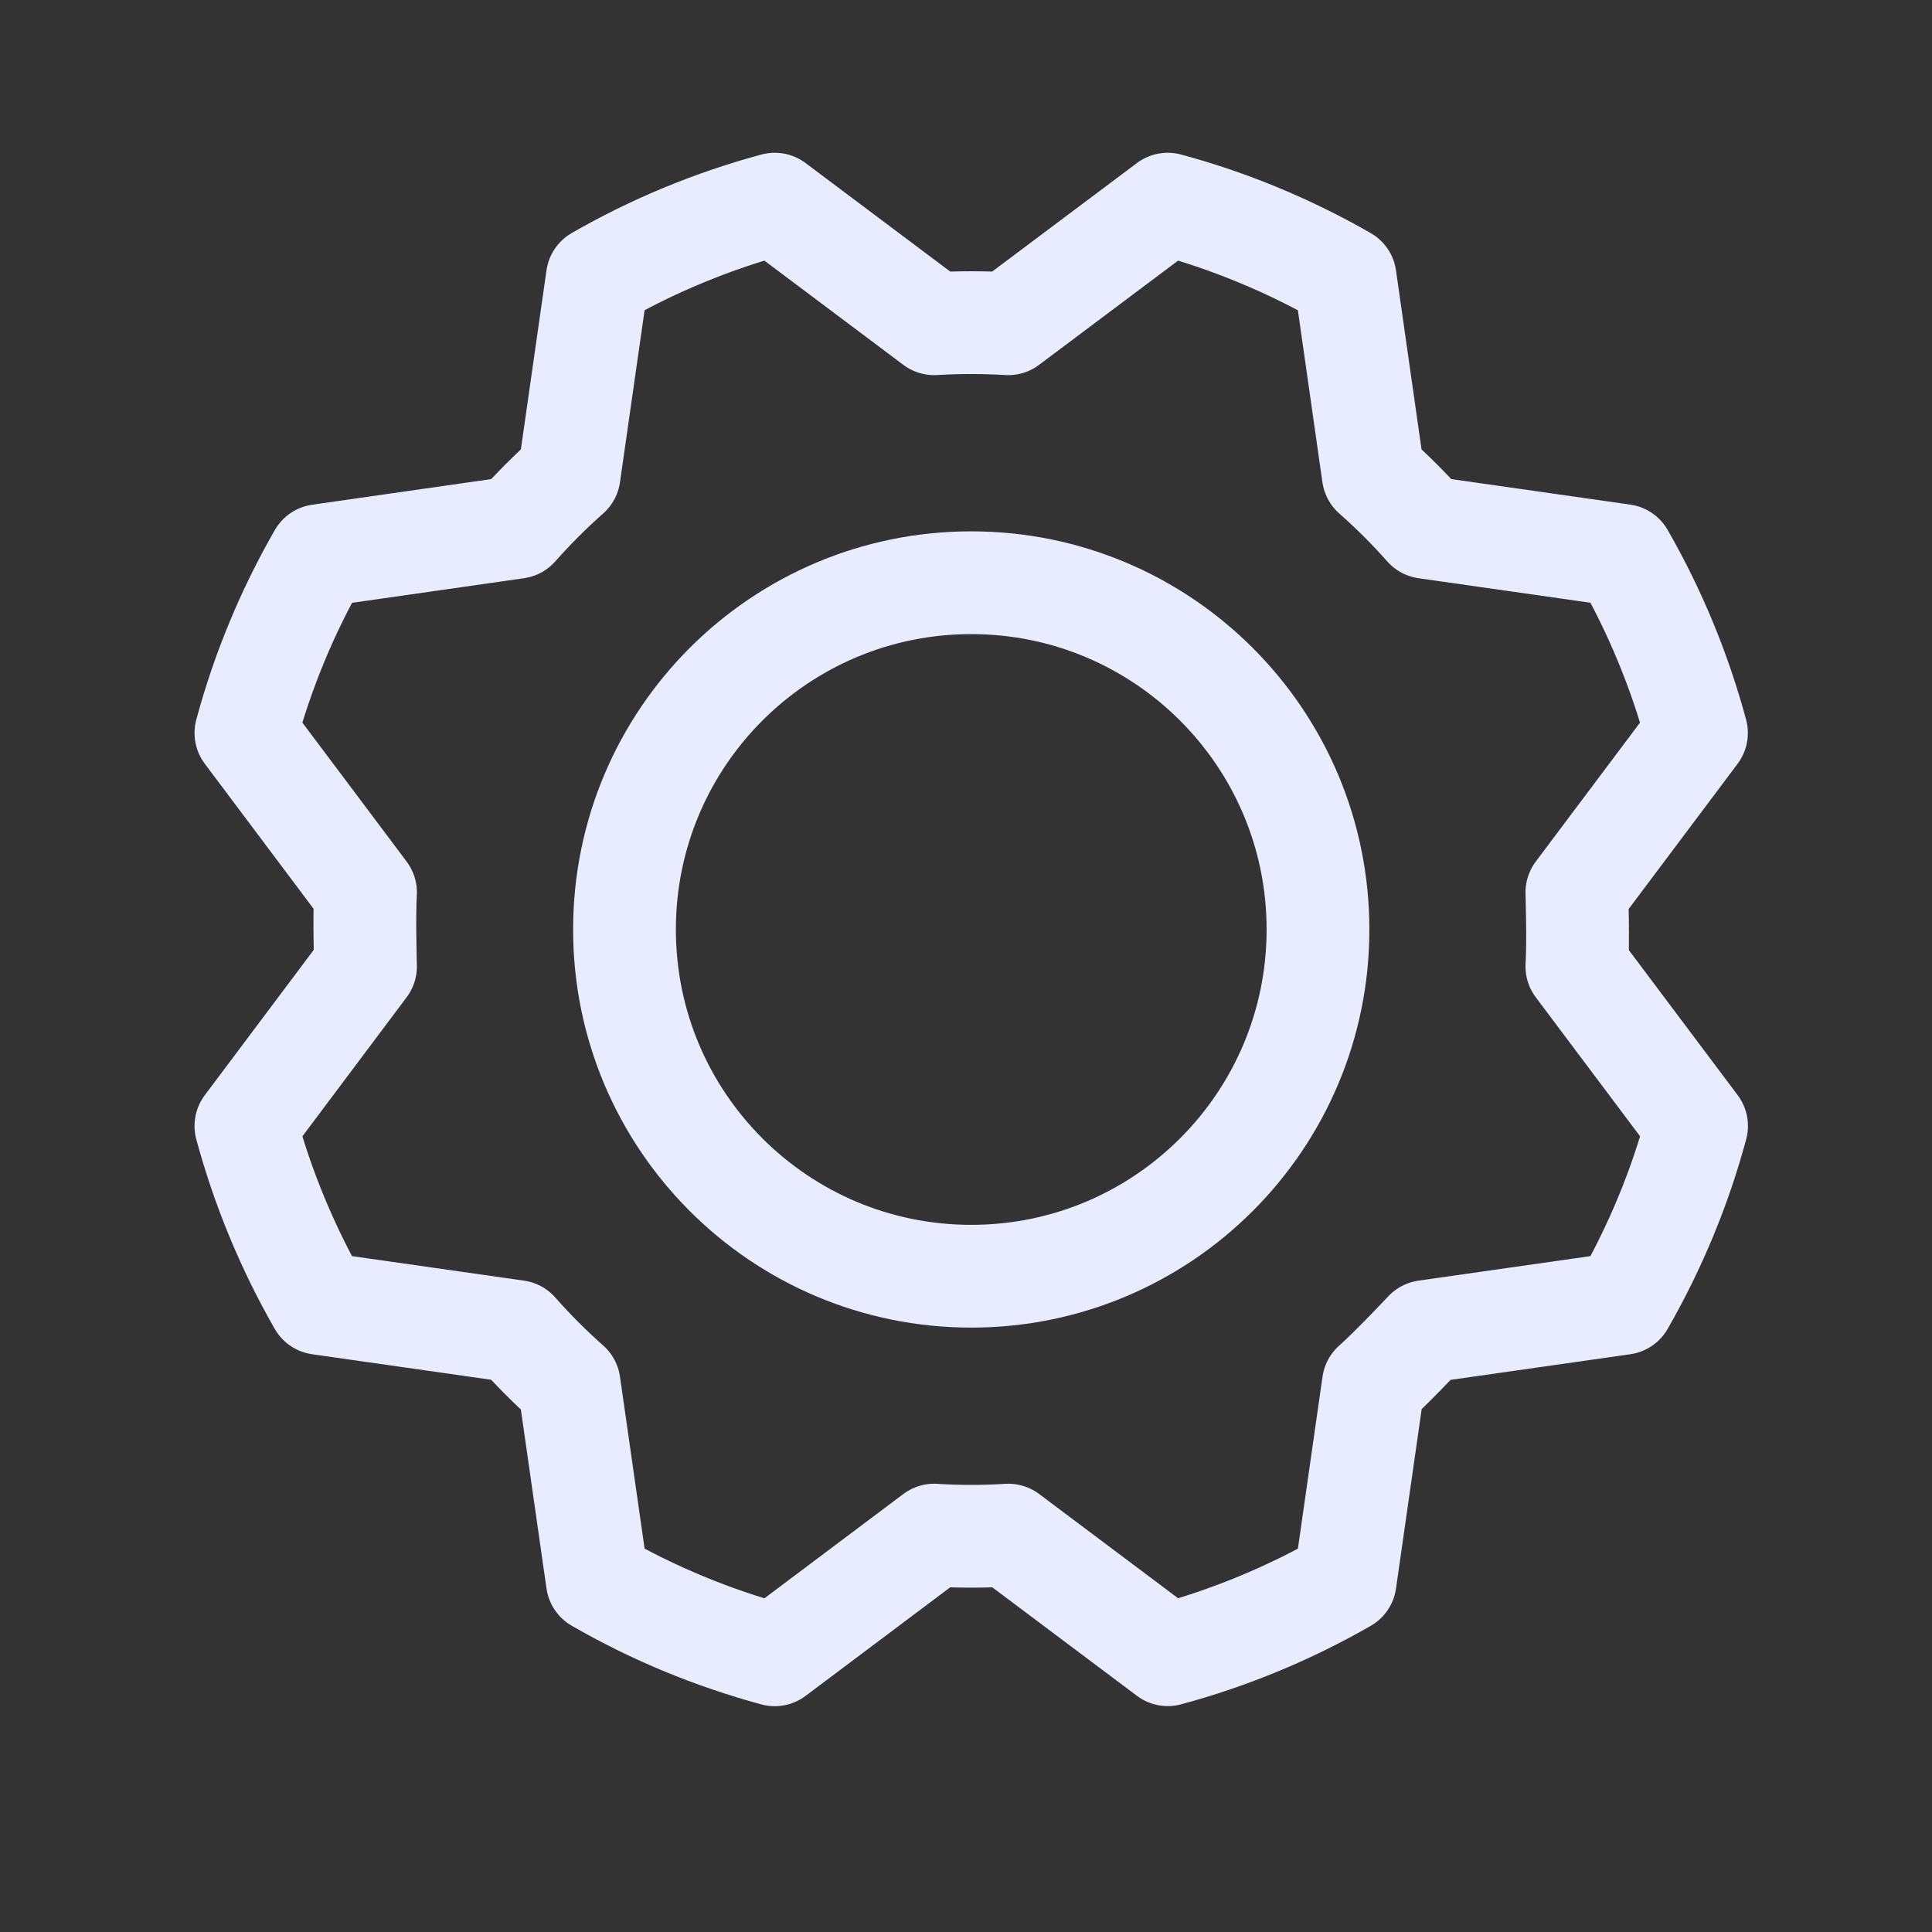 <svg width="21" height="21" viewBox="0 0 21 21" fill="none" xmlns="http://www.w3.org/2000/svg">
<rect x="0" y="0" width="21" height="21" fill="#333333" stroke="none"/>
<path d="M10.557 13.872C12.638 13.872 14.326 12.185 14.326 10.103C14.326 8.021 12.638 6.334 10.557 6.334C8.475 6.334 6.788 8.021 6.788 10.103C6.788 12.185 8.475 13.872 10.557 13.872Z" stroke="#e9ecff" stroke-width="1.117" stroke-linecap="round" stroke-linejoin="round"/>
<path d="M14.927 5.163C15.129 5.341 15.319 5.531 15.497 5.732L17.642 6.038C17.99 6.644 18.258 7.293 18.44 7.967L17.14 9.7C17.14 9.7 17.157 10.237 17.14 10.505L18.441 12.239C18.259 12.913 17.99 13.561 17.642 14.167L15.497 14.473C15.497 14.473 15.129 14.865 14.928 15.043L14.621 17.188C14.015 17.536 13.367 17.804 12.693 17.986L10.96 16.686C10.691 16.703 10.422 16.703 10.154 16.686L8.421 17.987C7.746 17.804 7.098 17.536 6.493 17.187L6.186 15.043C5.985 14.865 5.795 14.675 5.617 14.473L3.471 14.167C3.124 13.561 2.855 12.913 2.673 12.239L3.973 10.505C3.973 10.505 3.957 9.968 3.973 9.7L2.673 7.967C2.855 7.292 3.124 6.644 3.472 6.039L5.617 5.732C5.795 5.531 5.985 5.341 6.186 5.163L6.493 3.017C7.098 2.669 7.747 2.401 8.421 2.219L10.154 3.519C10.422 3.503 10.691 3.503 10.959 3.519L12.693 2.219C13.367 2.401 14.015 2.67 14.621 3.018L14.927 5.163Z" stroke="#e9ecff" stroke-width="1.117" stroke-linecap="round" stroke-linejoin="round"/>
</svg>
